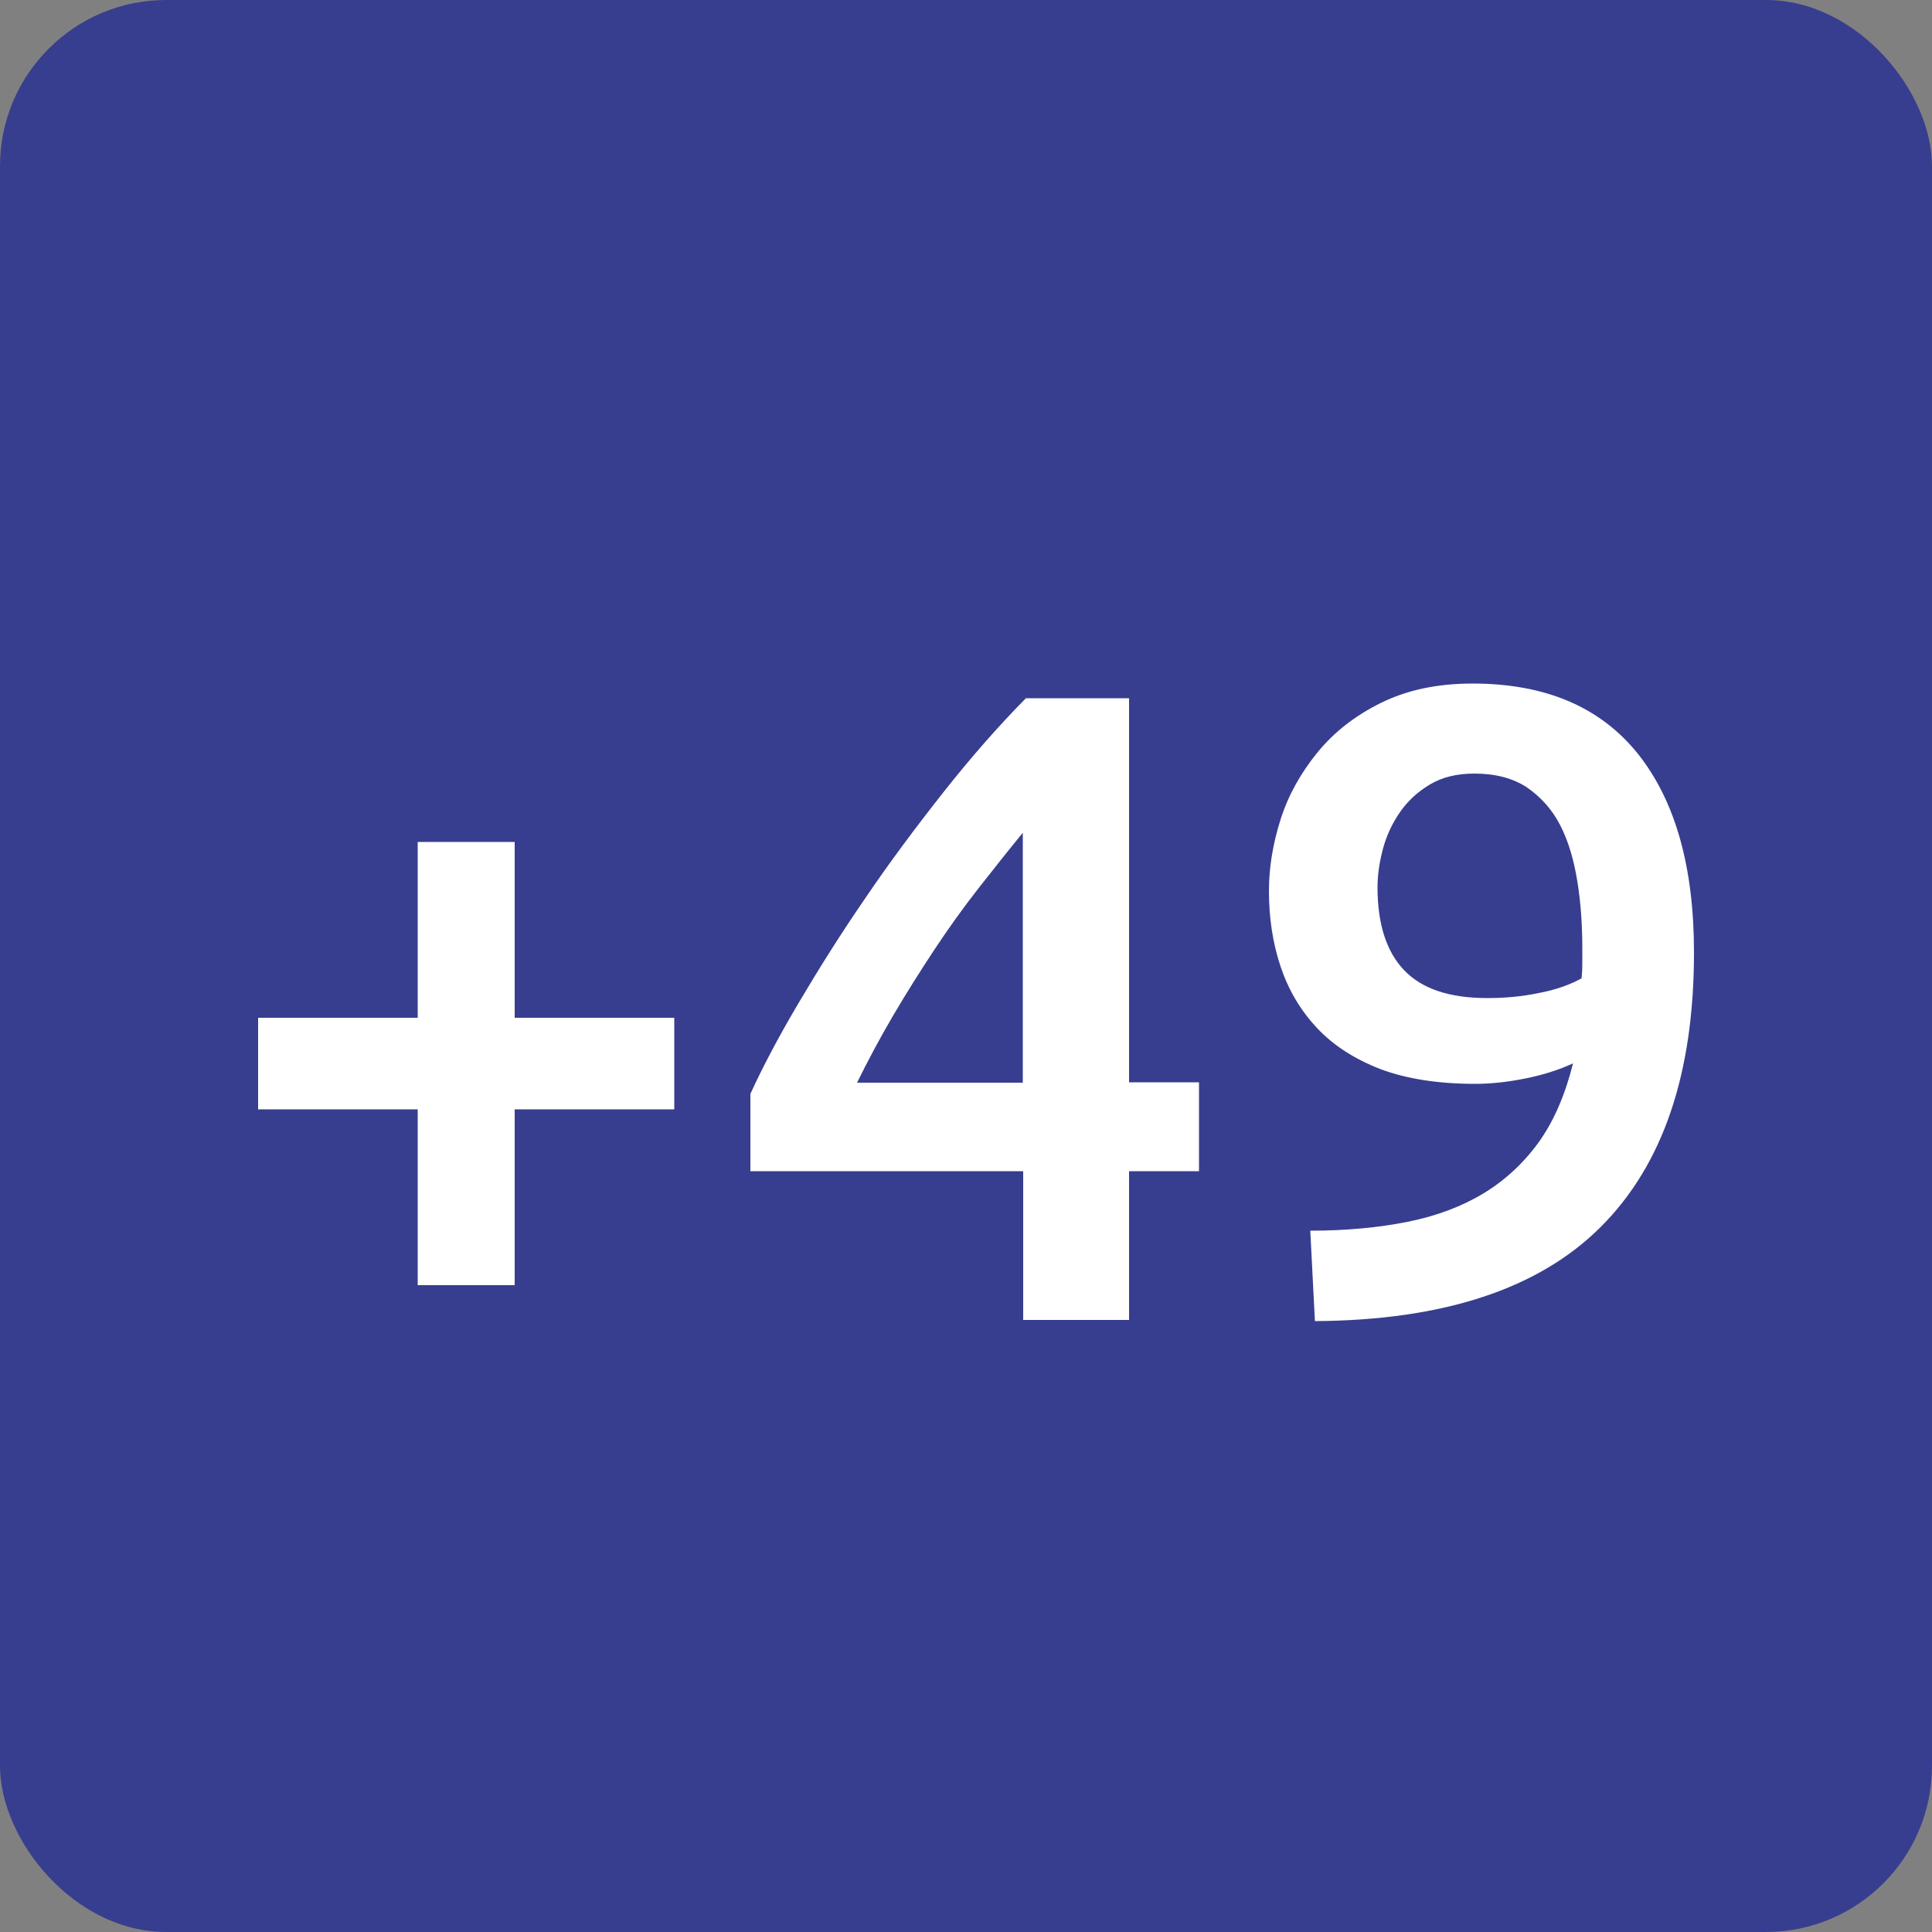 <?xml version="1.0" encoding="UTF-8"?> <svg xmlns="http://www.w3.org/2000/svg" id="a" viewBox="0 0 50 50"><rect x="0" y="0" width="50" height="50" fill="#808080" stroke="none"/><rect width="50" height="50" rx="4.3" ry="4.3" fill="#373e8f"></rect><path d="M6.68,26.34h4.13v-4.55h2.51v4.55h4.13v2.37h-4.13v4.55h-2.51v-4.55h-4.13v-2.37Z" fill="#fff"></path><path d="M29.22,18.08v9.93h1.81v2.3h-1.81v3.85h-2.74v-3.85h-7.06v-2c.31-.68.72-1.46,1.24-2.34.52-.88,1.09-1.79,1.73-2.72.63-.93,1.31-1.84,2.02-2.74s1.42-1.71,2.14-2.44h2.67ZM26.48,21.54c-.37.45-.75.93-1.15,1.44s-.78,1.04-1.15,1.6c-.37.56-.73,1.13-1.07,1.71-.34.58-.65,1.16-.93,1.73h4.29v-6.48Z" fill="#fff"></path><path d="M40.71,27.52c-.37.17-.78.3-1.23.39s-.88.14-1.3.14c-.96,0-1.78-.13-2.45-.38-.67-.26-1.22-.61-1.65-1.07-.43-.46-.74-.99-.94-1.59s-.3-1.25-.3-1.95c0-.6.1-1.22.3-1.85.2-.63.52-1.2.95-1.73.43-.53.98-.96,1.65-1.29s1.45-.5,2.37-.5c1.89,0,3.31.61,4.28,1.82.97,1.22,1.45,2.93,1.45,5.14,0,3.13-.8,5.49-2.41,7.1-1.61,1.61-4.08,2.42-7.4,2.44l-.12-2.34c.93,0,1.77-.08,2.52-.23.75-.15,1.41-.4,1.97-.74.56-.34,1.04-.79,1.43-1.33.39-.55.68-1.23.88-2.03ZM38.5,25.83c.45,0,.89-.04,1.32-.13.43-.08.8-.21,1.11-.38.02-.17.02-.32.02-.44v-.33c0-.62-.04-1.2-.13-1.75-.09-.55-.23-1.03-.44-1.44s-.5-.73-.86-.98c-.36-.24-.82-.36-1.36-.36-.45,0-.83.09-1.15.28-.32.19-.58.43-.78.72-.2.29-.35.61-.44.95-.09.34-.14.67-.14,1,0,.94.23,1.66.69,2.14.46.48,1.17.72,2.15.72Z" fill="#fff"></path></svg> 